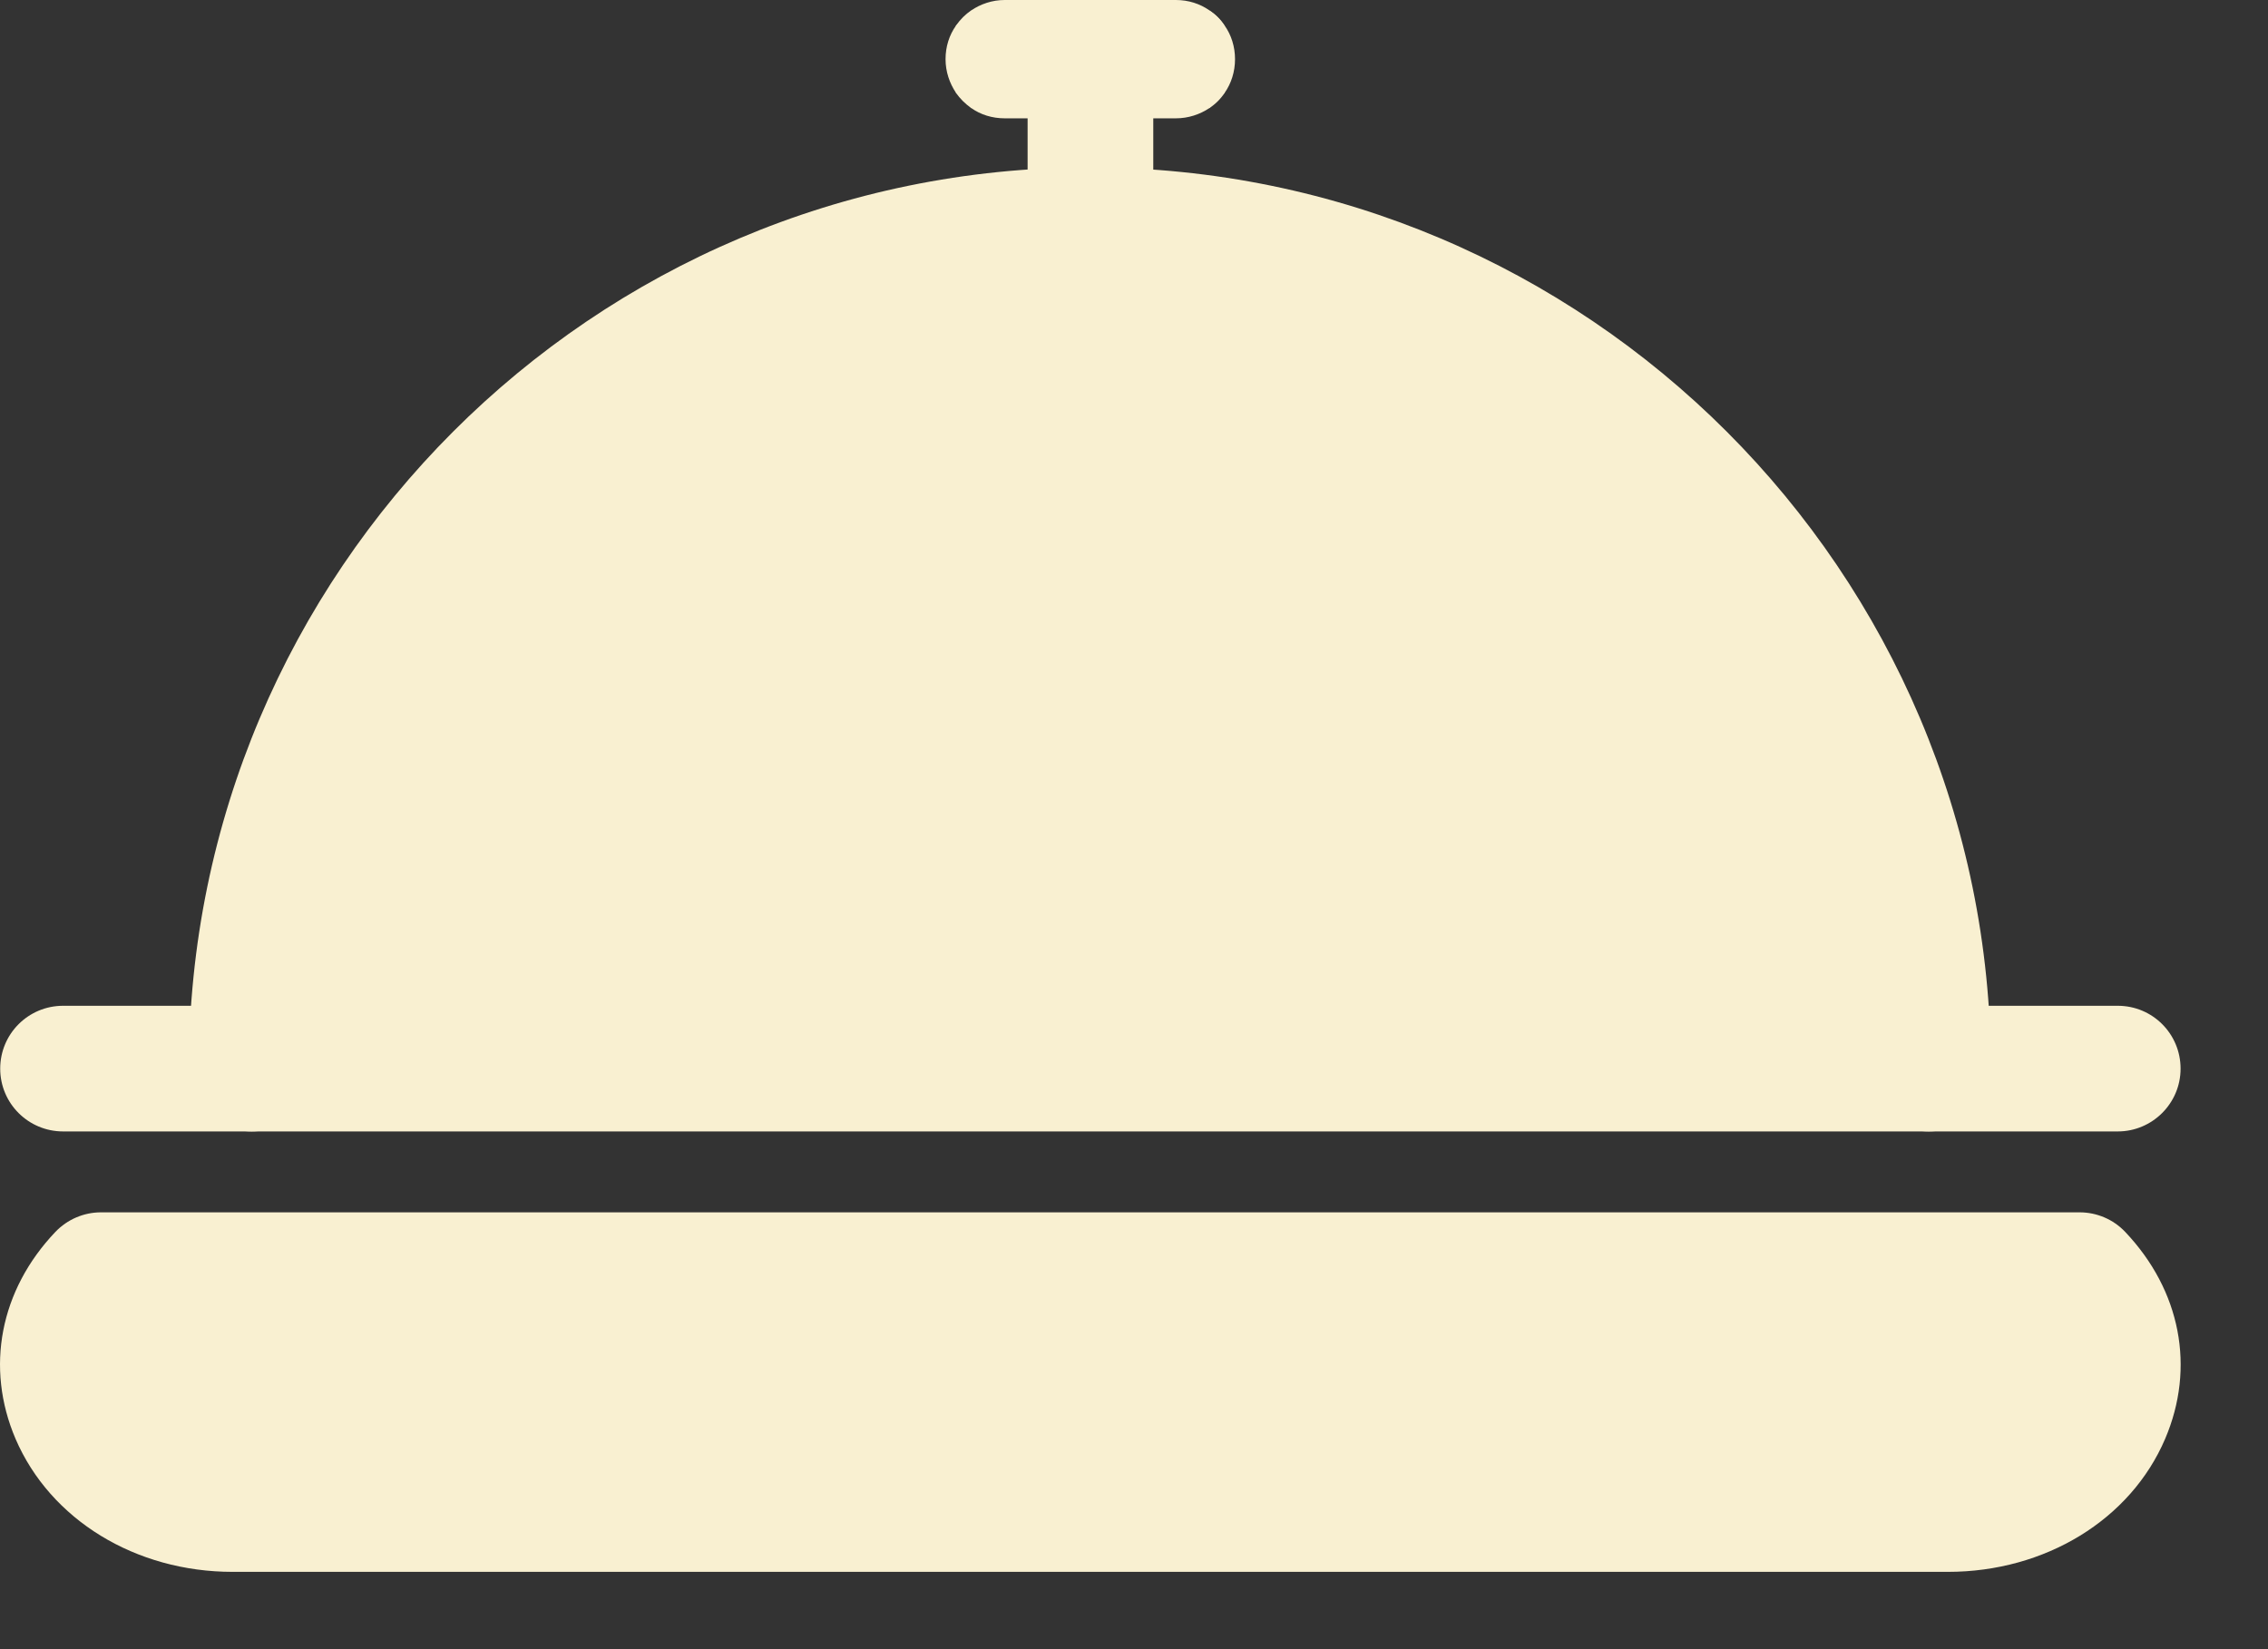 <?xml version="1.0" encoding="UTF-8"?> <svg xmlns="http://www.w3.org/2000/svg" width="22" height="16" viewBox="0 0 22 16" fill="none"><rect x="0" y="0" width="22" height="16" fill="#333333" stroke="none"/><path d="M2.444 10.368C2.444 5.876 6.086 2.234 10.578 2.234C15.069 2.234 18.712 5.876 18.712 10.368H2.444Z" fill="#F9F0D1"></path><path d="M18.709 10.977C18.371 10.977 18.099 10.705 18.099 10.368C18.099 6.219 14.723 2.843 10.575 2.843C6.427 2.843 3.051 6.219 3.051 10.368C3.051 10.705 2.778 10.977 2.441 10.977C2.104 10.977 1.832 10.705 1.832 10.368C1.832 5.548 5.752 1.624 10.572 1.624C15.392 1.624 19.312 5.545 19.312 10.368C19.318 10.705 19.046 10.977 18.709 10.977Z" fill="#F9F0D1"></path><path d="M20.543 10.977H0.612C0.275 10.977 0.002 10.705 0.002 10.368C0.002 10.03 0.275 9.758 0.612 9.758H20.543C20.88 9.758 21.152 10.03 21.152 10.368C21.152 10.705 20.877 10.977 20.543 10.977Z" fill="#F9F0D1"></path><path d="M18.895 14.64H2.257C0.876 14.64 0.109 13.282 0.979 12.371H20.173C21.043 13.282 20.277 14.64 18.895 14.64Z" fill="#F9F0D1"></path><path d="M20.614 11.951C20.499 11.83 20.339 11.762 20.173 11.762H0.979C0.814 11.762 0.654 11.83 0.538 11.951C-0 12.516 -0.145 13.268 0.151 13.96C0.488 14.744 1.314 15.25 2.257 15.25H18.895C19.839 15.25 20.667 14.744 21.002 13.96C21.298 13.268 21.153 12.519 20.614 11.951ZM19.883 13.481C19.774 13.735 19.448 14.034 18.895 14.034H2.257C1.704 14.034 1.379 13.735 1.269 13.481C1.213 13.353 1.183 13.176 1.284 12.981H19.871C19.969 13.176 19.936 13.353 19.883 13.481Z" fill="#F9F0D1"></path><path d="M10.578 2.844C10.241 2.844 9.968 2.571 9.968 2.234V1.045C9.968 0.707 10.241 0.435 10.578 0.435C10.915 0.435 11.187 0.707 11.187 1.045V2.234C11.184 2.571 10.912 2.844 10.578 2.844Z" fill="#F9F0D1"></path><path d="M9.273 0.249V0.9L9.421 1.048H9.968H11.184H11.732L11.879 0.9V0.252C11.841 0.192 11.791 0.142 11.732 0.104H9.421L9.273 0.249Z" fill="#F9F0D1"></path><path d="M11.88 0.249C11.841 0.189 11.791 0.139 11.732 0.101C11.64 0.036 11.527 0 11.406 0H9.746C9.625 0 9.512 0.039 9.421 0.101C9.364 0.139 9.314 0.189 9.273 0.249C9.208 0.34 9.172 0.453 9.172 0.574C9.172 0.695 9.211 0.808 9.273 0.9C9.311 0.956 9.361 1.006 9.421 1.048C9.512 1.113 9.625 1.148 9.746 1.148H11.406C11.527 1.148 11.64 1.11 11.732 1.048C11.791 1.009 11.841 0.959 11.88 0.9C11.944 0.808 11.98 0.695 11.98 0.574C11.98 0.453 11.944 0.34 11.88 0.249ZM11.406 0.944H9.746C9.542 0.944 9.373 0.778 9.373 0.574C9.373 0.37 9.539 0.204 9.746 0.204H11.406C11.61 0.204 11.776 0.37 11.776 0.574C11.779 0.778 11.61 0.944 11.406 0.944Z" fill="#F9F0D1"></path></svg> 